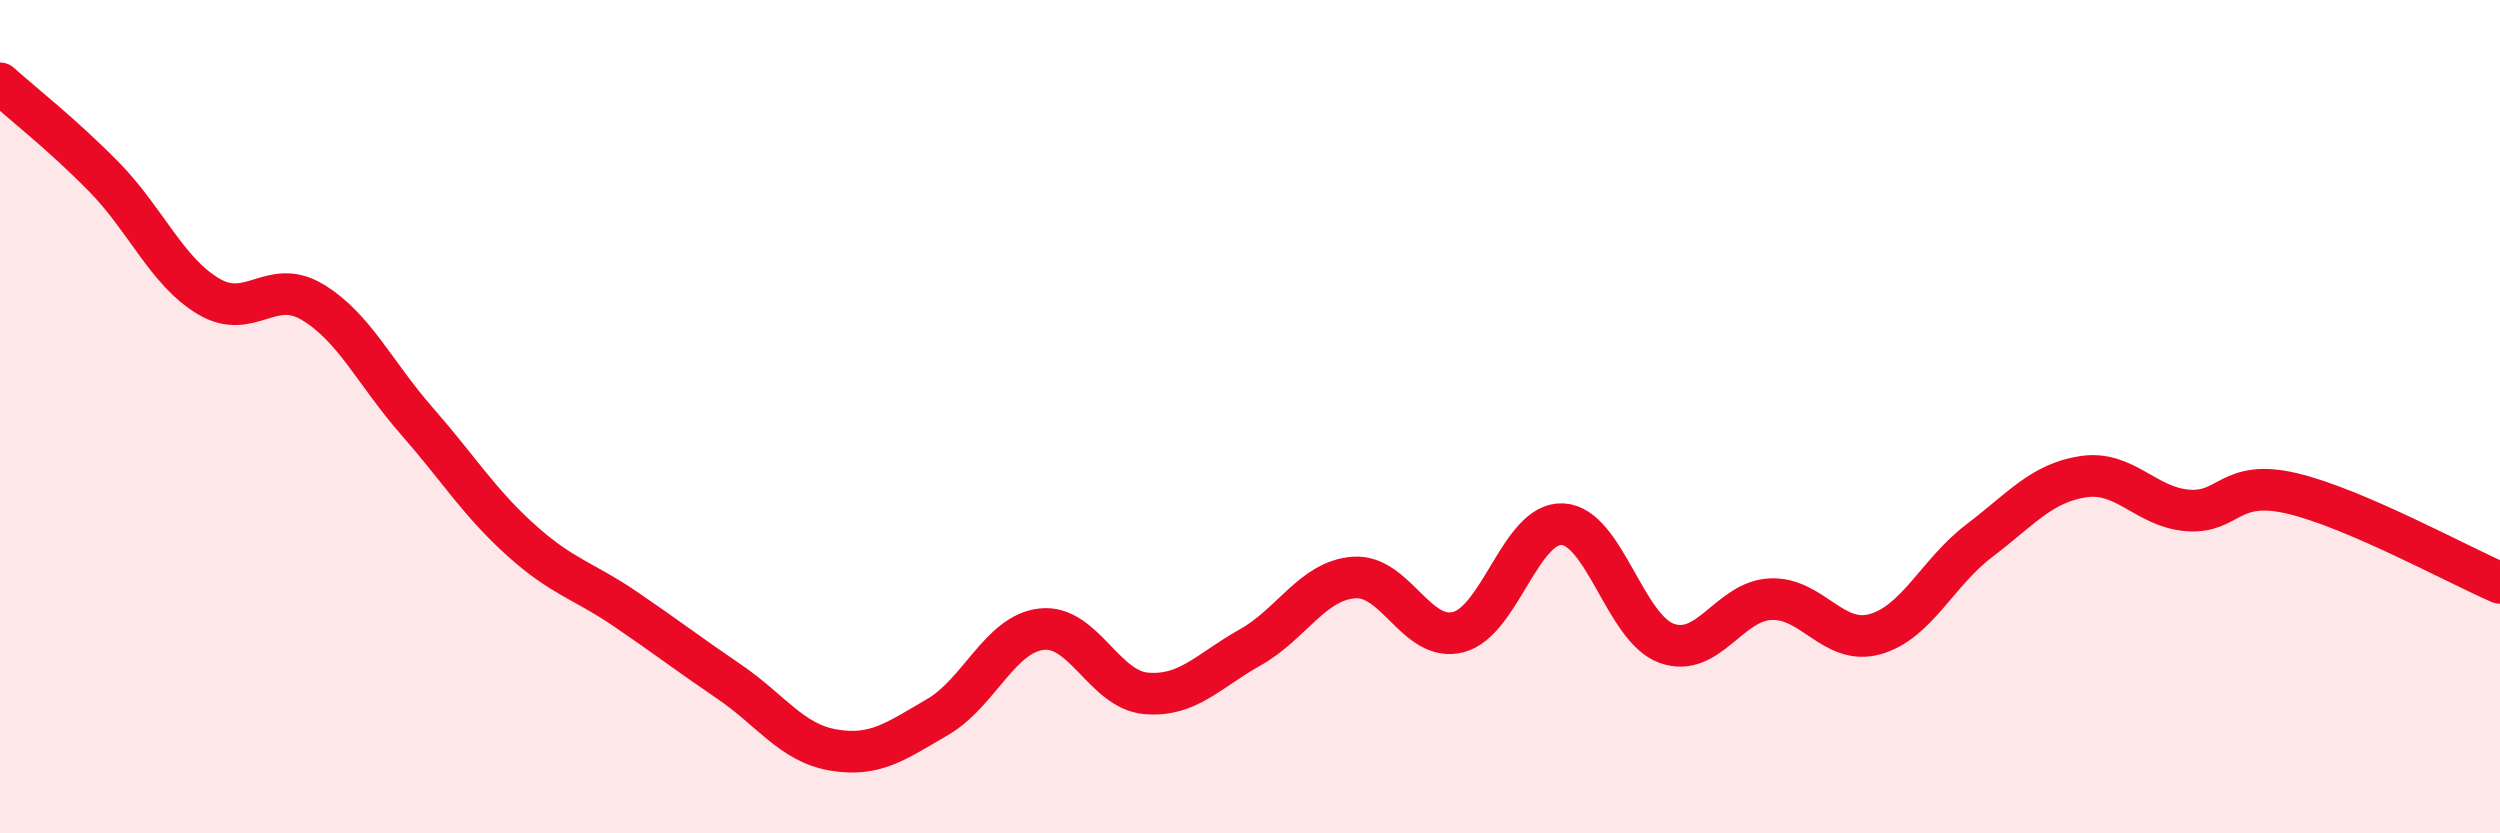 
    <svg width="60" height="20" viewBox="0 0 60 20" xmlns="http://www.w3.org/2000/svg">
      <path
        d="M 0,2 C 0.5,2.45 1.5,3.23 2.5,4.25 C 3.5,5.27 4,6.51 5,7.11 C 6,7.71 6.5,6.65 7.5,7.25 C 8.5,7.85 9,8.96 10,10.1 C 11,11.24 11.5,12.06 12.5,12.96 C 13.5,13.86 14,13.93 15,14.61 C 16,15.29 16.5,15.68 17.5,16.36 C 18.5,17.04 19,17.83 20,18 C 21,18.17 21.5,17.79 22.5,17.21 C 23.5,16.63 24,15.21 25,15.1 C 26,14.99 26.5,16.55 27.5,16.64 C 28.5,16.73 29,16.1 30,15.54 C 31,14.98 31.5,13.93 32.5,13.86 C 33.5,13.79 34,15.43 35,15.17 C 36,14.91 36.5,12.53 37.5,12.58 C 38.5,12.63 39,15.08 40,15.44 C 41,15.8 41.5,14.42 42.5,14.38 C 43.5,14.34 44,15.5 45,15.22 C 46,14.94 46.5,13.74 47.5,12.98 C 48.5,12.22 49,11.59 50,11.44 C 51,11.29 51.5,12.17 52.5,12.25 C 53.5,12.33 53.5,11.49 55,11.84 C 56.5,12.19 59,13.56 60,13.99L60 20L0 20Z"
        fill="#EB0A25"
        opacity="0.1"
        stroke-linecap="round"
        stroke-linejoin="round"
      />
      <path
        d="M 0,2 C 0.5,2.45 1.5,3.23 2.5,4.25 C 3.5,5.27 4,6.51 5,7.11 C 6,7.71 6.5,6.65 7.5,7.25 C 8.5,7.85 9,8.96 10,10.1 C 11,11.24 11.5,12.06 12.5,12.96 C 13.5,13.86 14,13.93 15,14.61 C 16,15.29 16.5,15.68 17.5,16.36 C 18.5,17.04 19,17.83 20,18 C 21,18.17 21.5,17.79 22.5,17.21 C 23.5,16.63 24,15.21 25,15.1 C 26,14.99 26.5,16.55 27.5,16.64 C 28.5,16.73 29,16.1 30,15.54 C 31,14.98 31.5,13.93 32.5,13.86 C 33.5,13.79 34,15.43 35,15.17 C 36,14.91 36.5,12.53 37.5,12.58 C 38.5,12.63 39,15.08 40,15.44 C 41,15.8 41.5,14.42 42.5,14.38 C 43.5,14.34 44,15.5 45,15.22 C 46,14.94 46.5,13.74 47.5,12.98 C 48.5,12.22 49,11.59 50,11.44 C 51,11.29 51.5,12.17 52.5,12.25 C 53.5,12.33 53.5,11.49 55,11.84 C 56.5,12.19 59,13.56 60,13.99"
        stroke="#EB0A25"
        stroke-width="1"
        fill="none"
        stroke-linecap="round"
        stroke-linejoin="round"
      />
    </svg>
  